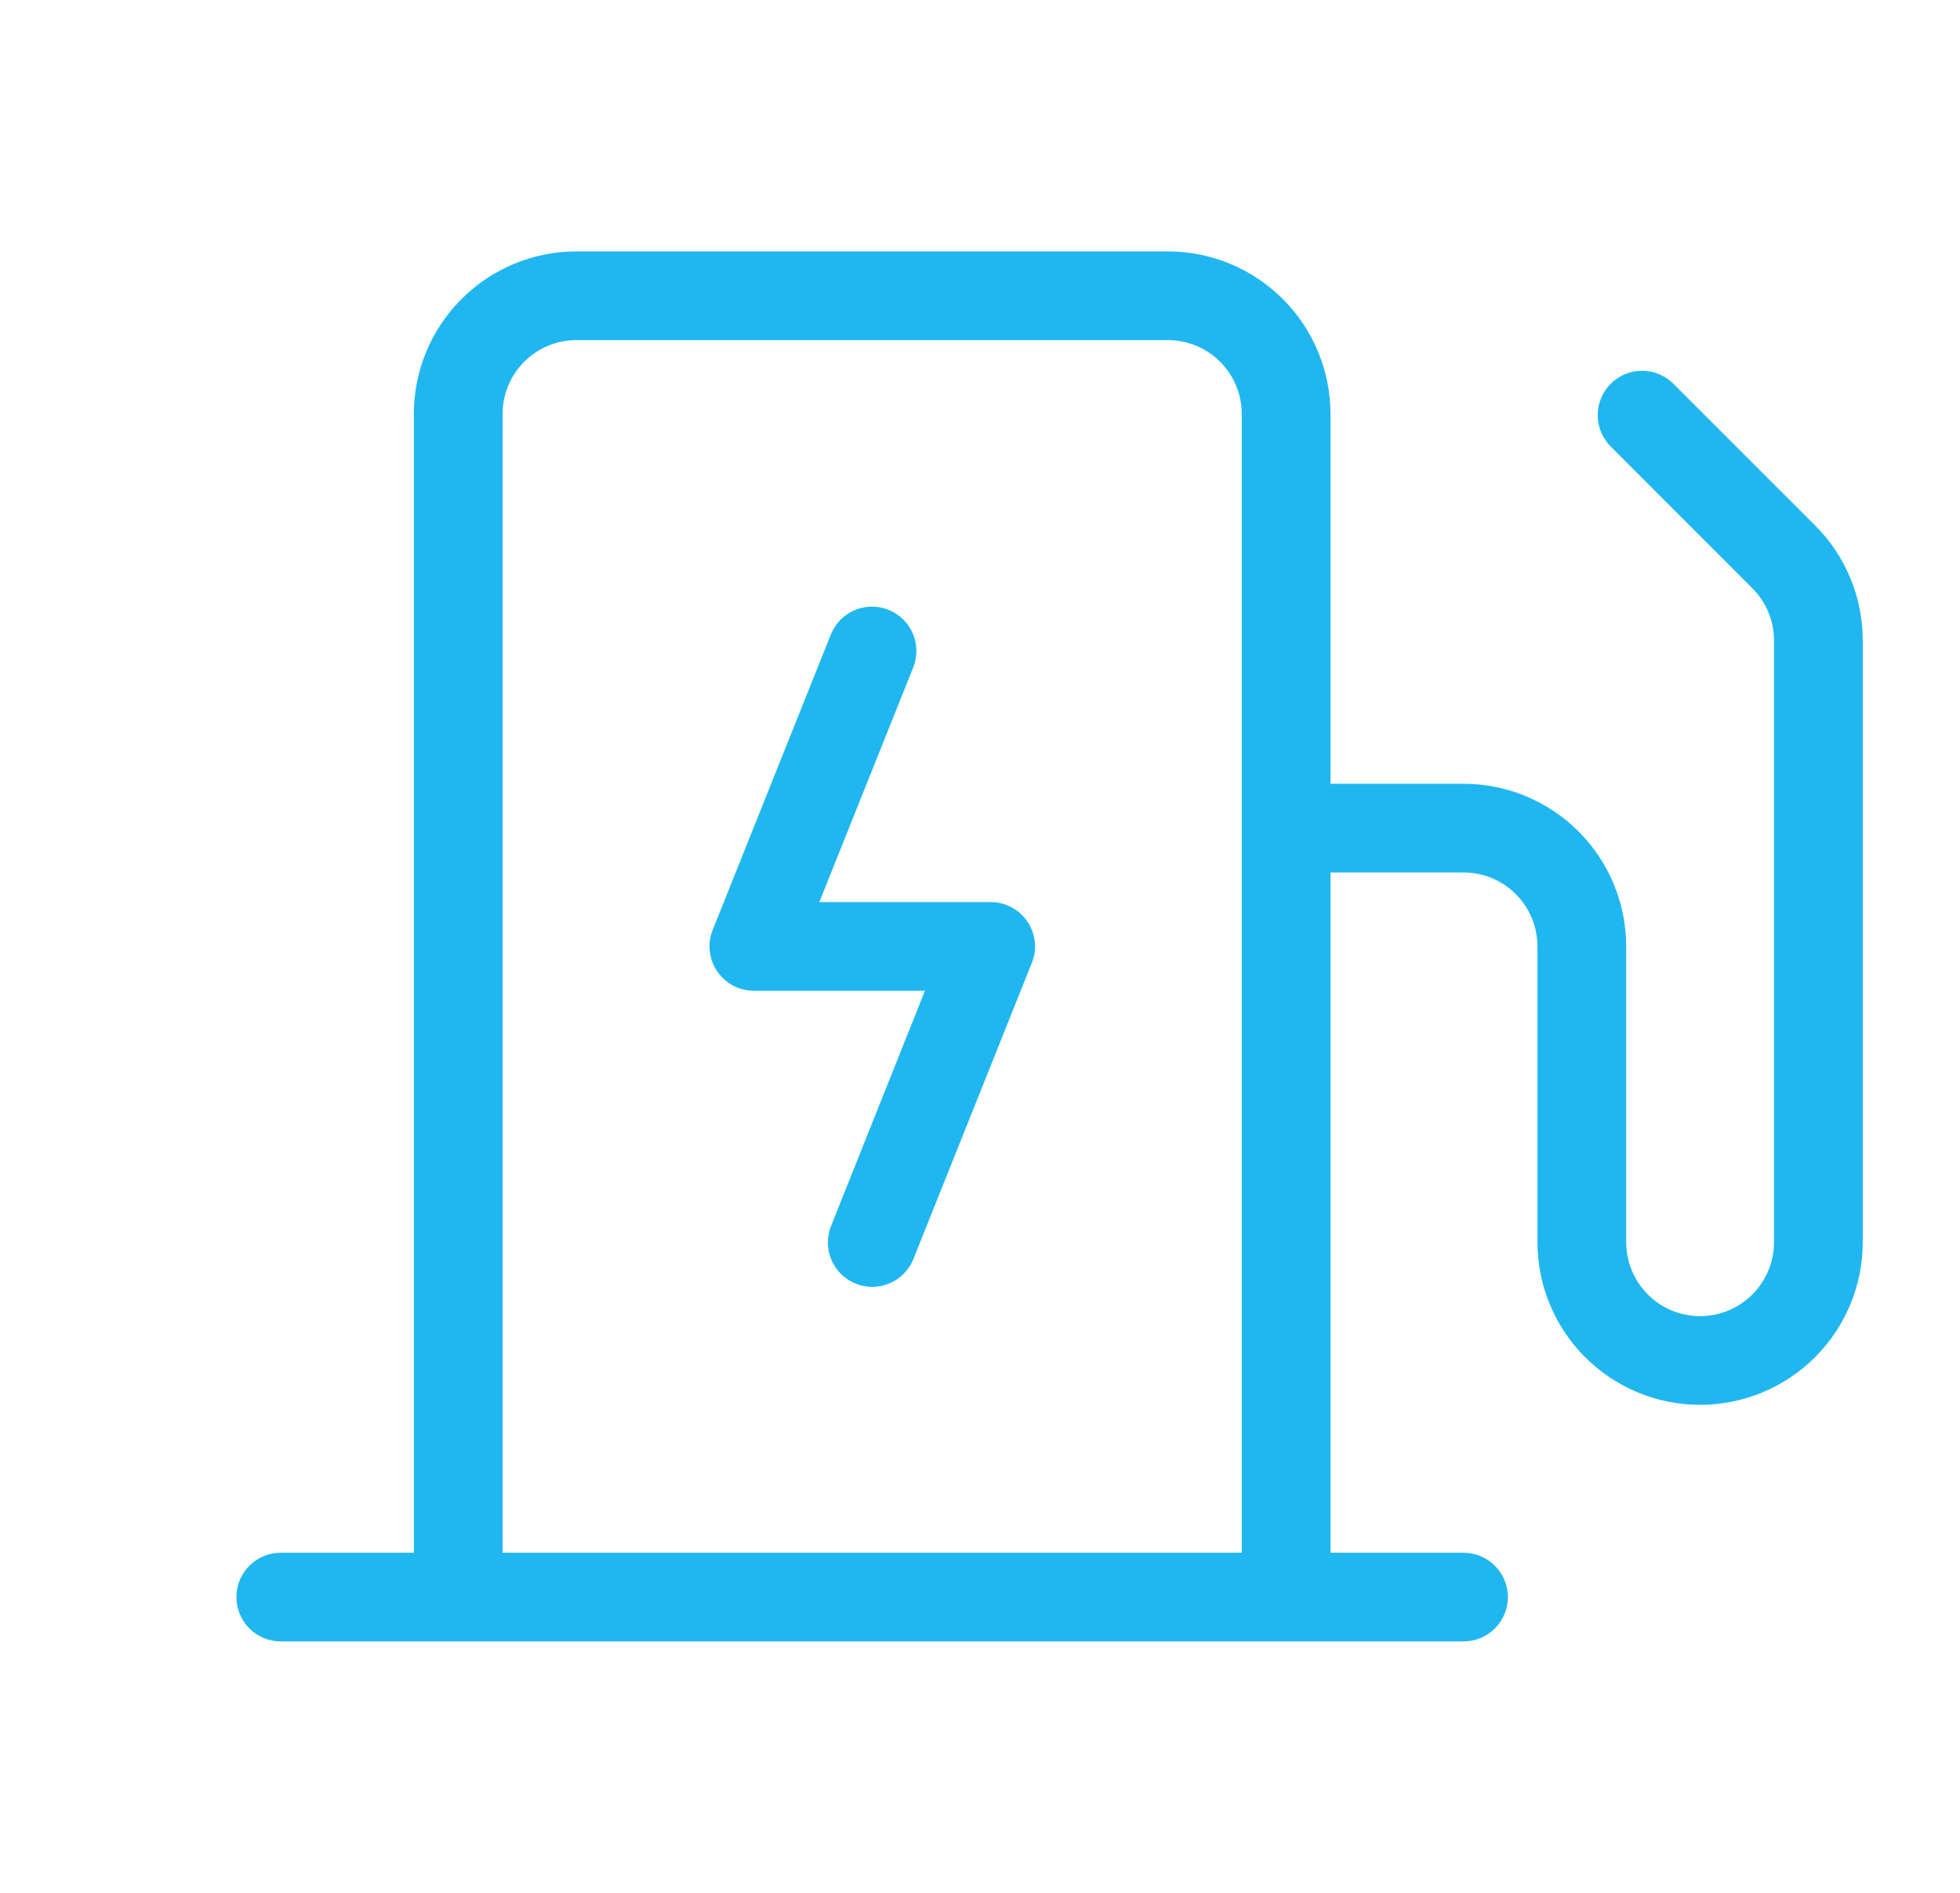 <svg width="29" height="28" viewBox="0 0 29 28" fill="none" xmlns="http://www.w3.org/2000/svg">
<g clip-path="url(#clip0_1257_2060)">
<path d="M15.201 13.633C15.261 13.721 15.299 13.823 15.31 13.93C15.322 14.037 15.307 14.144 15.267 14.244L13.517 18.619C13.485 18.7 13.438 18.773 13.378 18.835C13.318 18.898 13.246 18.948 13.166 18.982C13.087 19.016 13.001 19.035 12.915 19.036C12.828 19.037 12.742 19.021 12.662 18.989C12.581 18.957 12.508 18.909 12.446 18.848C12.384 18.788 12.335 18.715 12.301 18.636C12.268 18.556 12.25 18.47 12.249 18.384C12.249 18.297 12.265 18.211 12.298 18.131L13.685 14.656H11.154C11.047 14.656 10.941 14.63 10.847 14.58C10.752 14.529 10.671 14.457 10.611 14.368C10.551 14.279 10.513 14.177 10.502 14.07C10.49 13.963 10.505 13.856 10.545 13.756L12.295 9.381C12.361 9.221 12.487 9.093 12.646 9.025C12.806 8.958 12.986 8.956 13.146 9.021C13.307 9.085 13.436 9.21 13.505 9.369C13.573 9.528 13.577 9.708 13.514 9.869L12.123 13.344H14.654C14.762 13.343 14.868 13.369 14.964 13.42C15.059 13.47 15.141 13.543 15.201 13.633ZM27.561 9.476V18.375C27.561 19.013 27.307 19.625 26.856 20.076C26.404 20.528 25.793 20.781 25.154 20.781C24.516 20.781 23.904 20.528 23.453 20.076C23.002 19.625 22.748 19.013 22.748 18.375V14C22.748 13.71 22.633 13.432 22.428 13.227C22.223 13.021 21.944 12.906 21.654 12.906H19.686V22.969H21.654C21.828 22.969 21.995 23.038 22.118 23.161C22.241 23.284 22.311 23.451 22.311 23.625C22.311 23.799 22.241 23.966 22.118 24.089C21.995 24.212 21.828 24.281 21.654 24.281H4.154C3.98 24.281 3.813 24.212 3.69 24.089C3.567 23.966 3.498 23.799 3.498 23.625C3.498 23.451 3.567 23.284 3.69 23.161C3.813 23.038 3.98 22.969 4.154 22.969H6.123V6.125C6.123 5.487 6.377 4.875 6.828 4.424C7.279 3.972 7.891 3.719 8.529 3.719H17.279C17.918 3.719 18.529 3.972 18.981 4.424C19.432 4.875 19.686 5.487 19.686 6.125V11.594H21.654C22.293 11.594 22.904 11.847 23.356 12.299C23.807 12.75 24.061 13.362 24.061 14V18.375C24.061 18.665 24.176 18.943 24.381 19.148C24.586 19.354 24.864 19.469 25.154 19.469C25.444 19.469 25.723 19.354 25.928 19.148C26.133 18.943 26.248 18.665 26.248 18.375V9.475C26.248 9.331 26.22 9.189 26.165 9.056C26.11 8.924 26.029 8.803 25.928 8.702L23.816 6.589C23.7 6.464 23.637 6.3 23.64 6.13C23.642 5.96 23.711 5.798 23.832 5.677C23.952 5.557 24.114 5.488 24.284 5.485C24.454 5.482 24.619 5.545 24.743 5.661L26.856 7.773C27.08 7.996 27.258 8.262 27.379 8.554C27.5 8.846 27.561 9.159 27.561 9.475V9.476ZM18.373 22.969V6.125C18.373 5.835 18.258 5.557 18.053 5.352C17.848 5.146 17.569 5.031 17.279 5.031H8.529C8.239 5.031 7.961 5.146 7.756 5.352C7.551 5.557 7.436 5.835 7.436 6.125V22.969H18.373Z" fill="#20B7F1"/>
</g>
<defs>
<clipPath id="clip0_1257_2060">
<rect width="28" height="28" fill="white" transform="translate(0.654)"/>
</clipPath>
</defs>
</svg>
